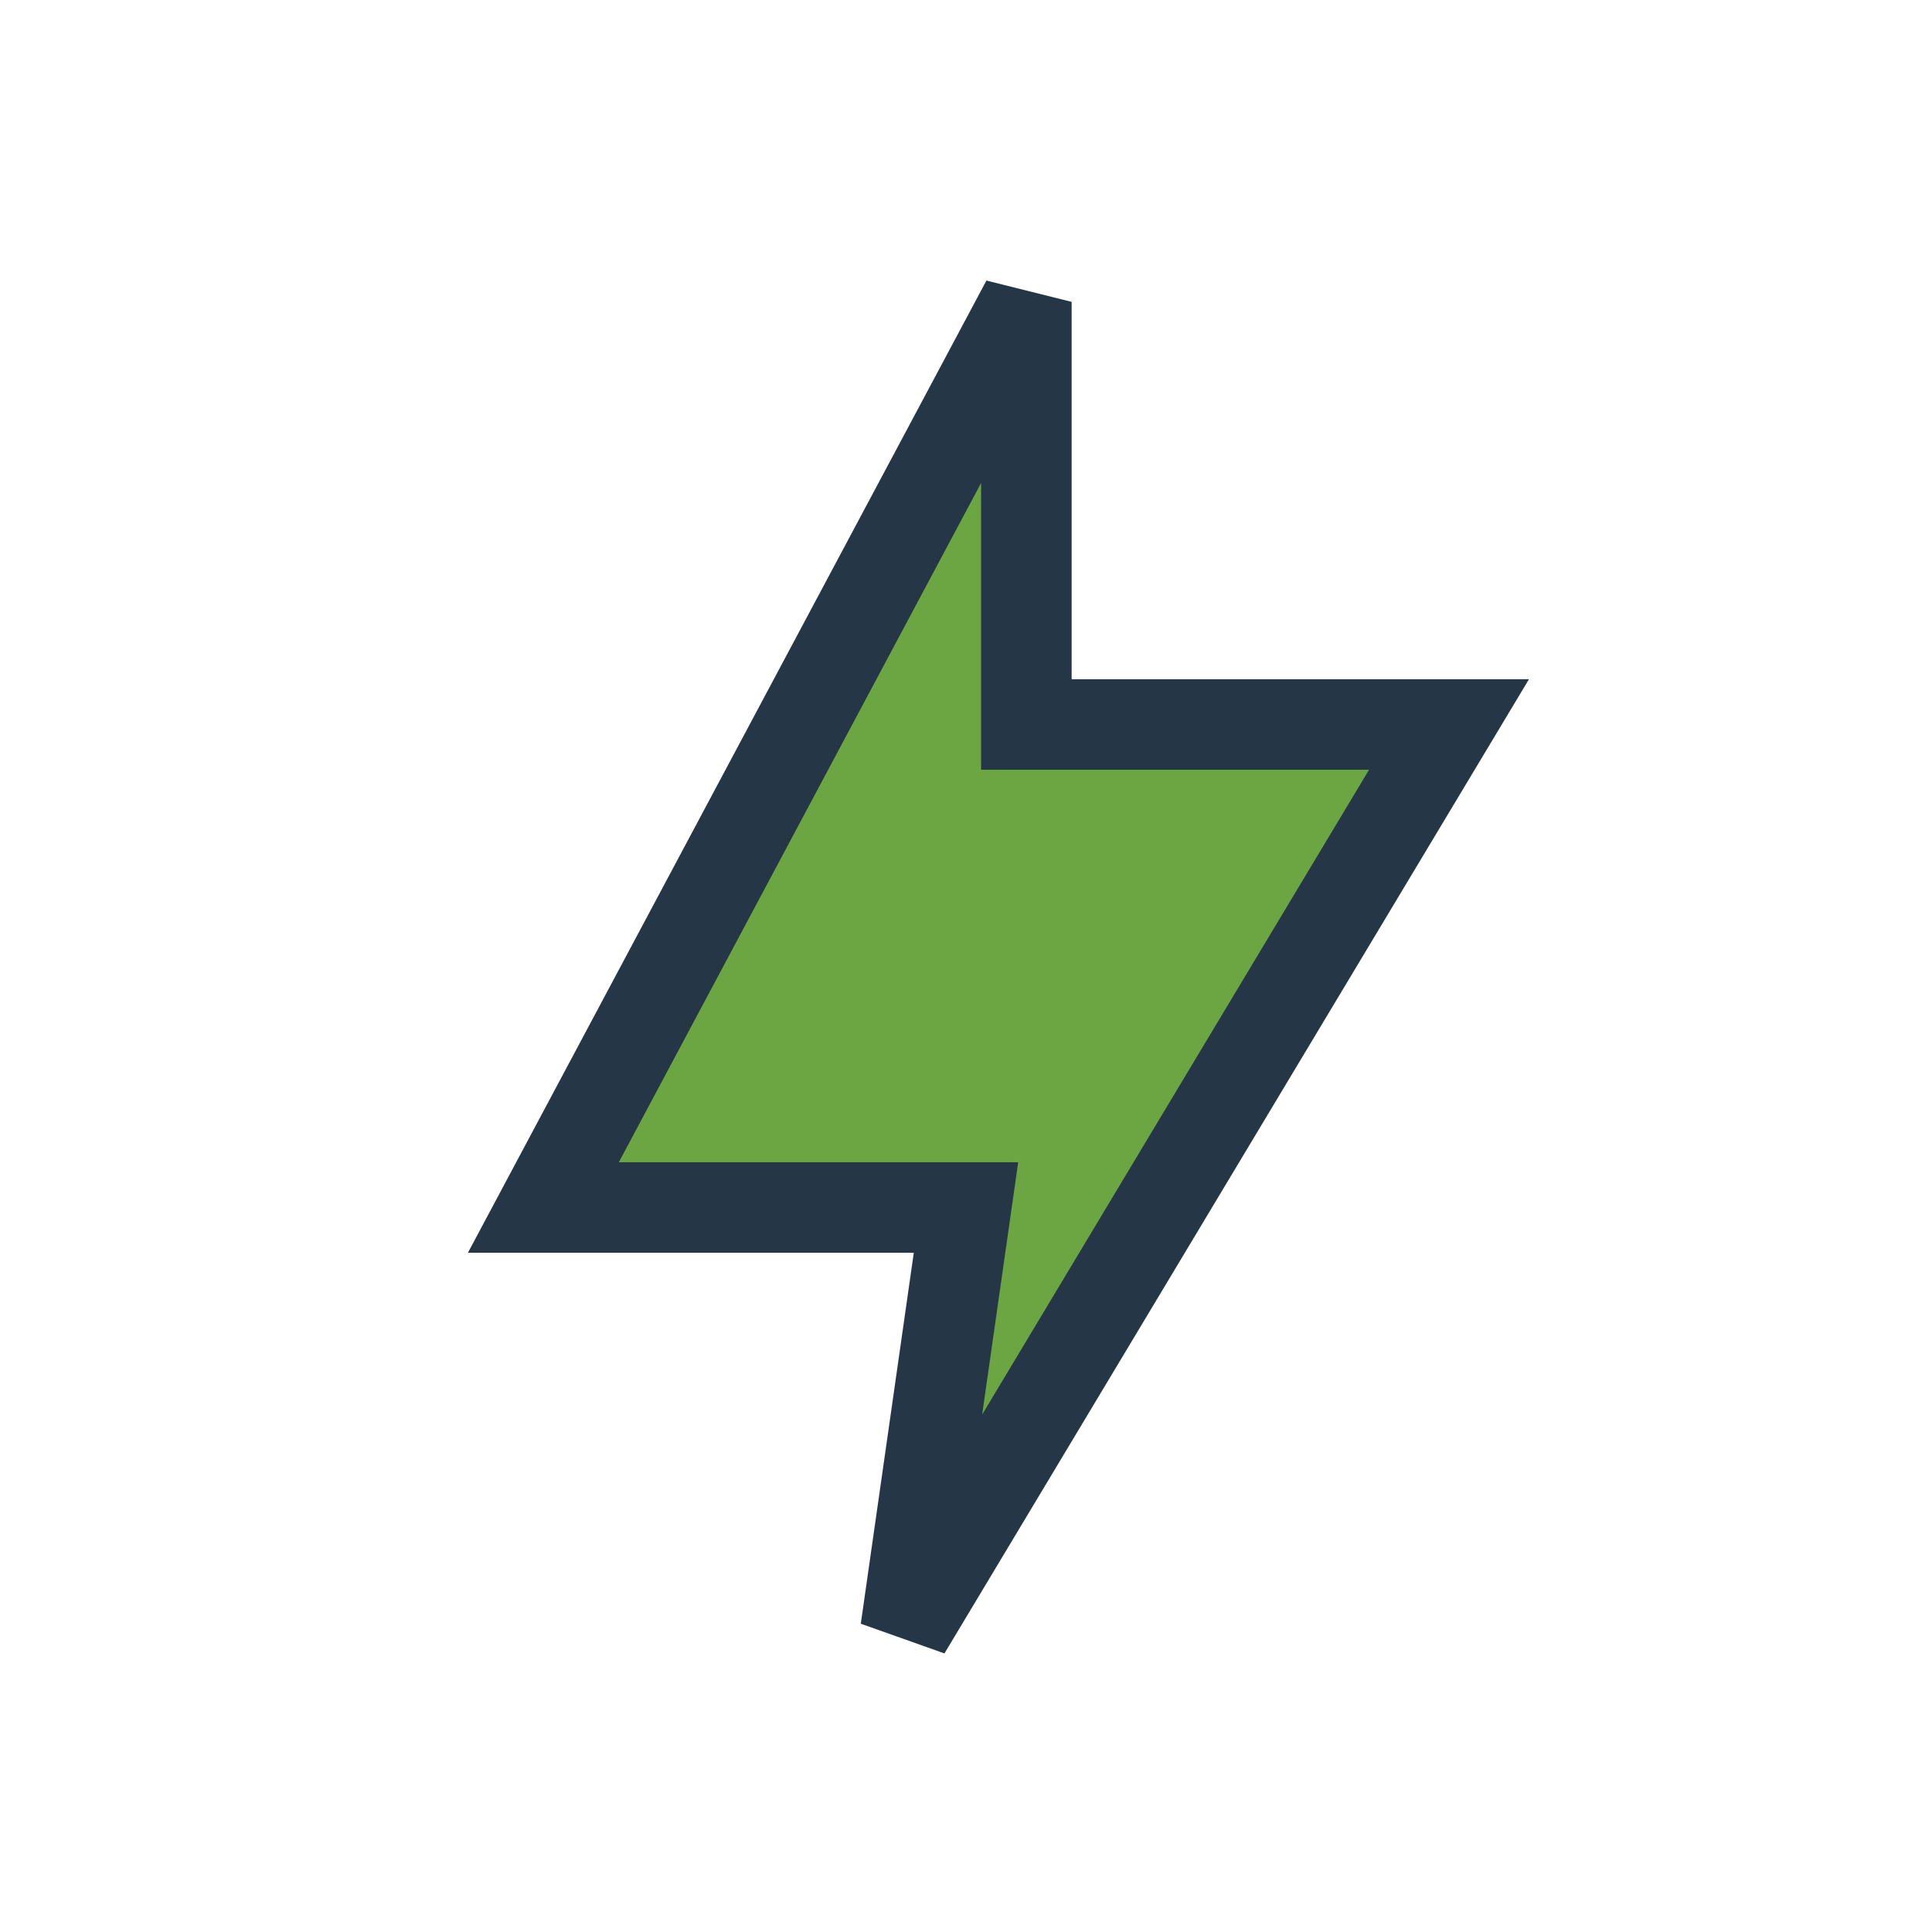 <?xml version="1.0" encoding="UTF-8"?>
<svg xmlns="http://www.w3.org/2000/svg" width="32" height="32" viewBox="0 0 32 32"><polygon points="17,5 9,20 16,20 15,27 24,12 17,12" fill="#6CA643" stroke="#253746" stroke-width="1.5"/></svg>